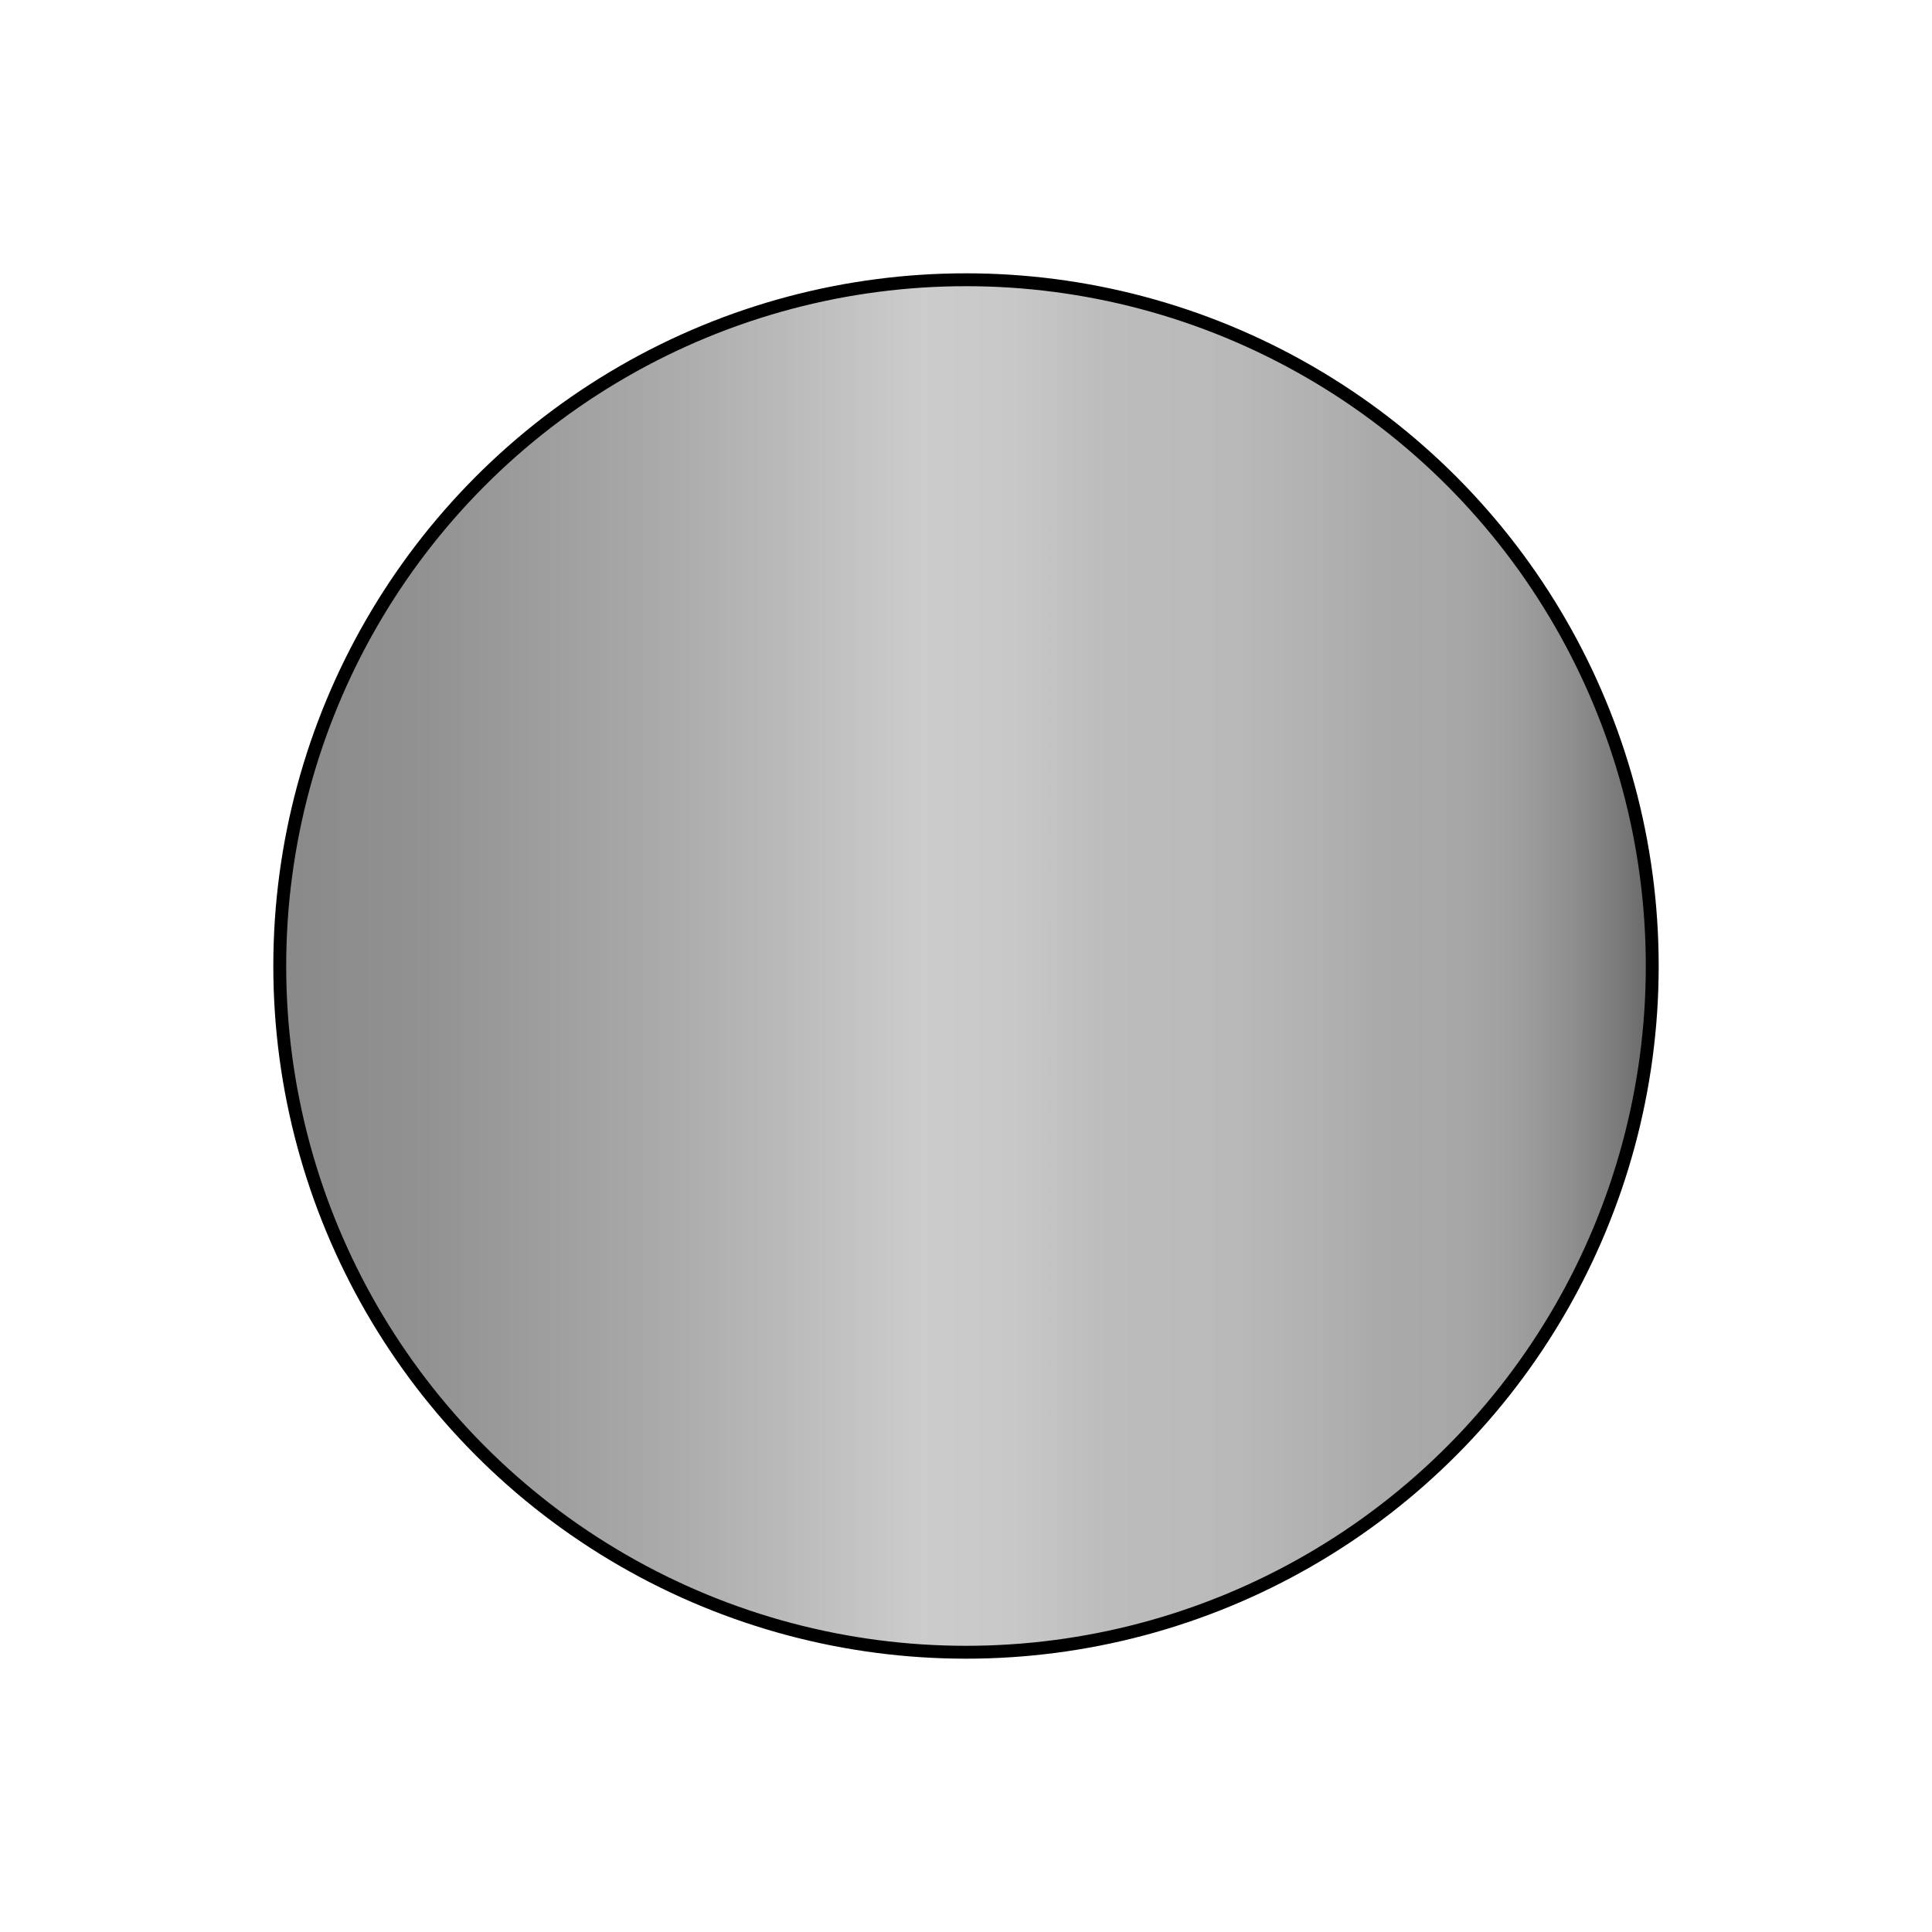 <?xml version="1.0" encoding="utf-8"?>
<!-- Generator: Adobe Illustrator 27.9.4, SVG Export Plug-In . SVG Version: 9.03 Build 54784)  -->
<svg version="1.1" id="Capa_1" xmlns="http://www.w3.org/2000/svg" xmlns:xlink="http://www.w3.org/1999/xlink" x="0px" y="0px"
	 viewBox="0 0 150 150" style="enable-background:new 0 0 150 150;" xml:space="preserve">
<style type="text/css">
	.st0{fill:#BDBDBD;}
	.st1{fill:#828282;}
	.st2{fill:#F1F1F1;}
	.st3{fill:#F1F1F1;stroke:#828282;stroke-miterlimit:10;}
	.st4{fill:#BDBDBD;stroke:#828282;stroke-miterlimit:10;}
	.st5{fill:#DDDDDD;}
	.st6{fill:#323333;}
	.st7{fill:#717070;}
	.st8{fill:#FFFFFF;}
	.st9{fill:#232323;}
	.st10{opacity:0.61;}
	.st11{clip-path:url(#SVGID_00000137120748011571274620000010958049990154872231_);fill:#232323;}
	.st12{clip-path:url(#SVGID_00000091720731485623480130000009571208427358751373_);fill:#232323;}
	.st13{clip-path:url(#SVGID_00000108290616816981283630000000887775597883824556_);fill:#232323;}
	.st14{clip-path:url(#SVGID_00000005974977232826053370000015397111931515907751_);fill:#232323;}
	.st15{clip-path:url(#SVGID_00000037674857129849260160000006642875115435776660_);fill:#232323;}
	.st16{clip-path:url(#SVGID_00000118359485989868626410000004074078398193123983_);fill:#232323;}
	.st17{clip-path:url(#SVGID_00000132793139274891512760000006325527638715913100_);fill:#232323;}
	.st18{clip-path:url(#SVGID_00000109019188487802045720000000946404596714020484_);fill:#232323;}
	.st19{clip-path:url(#SVGID_00000157310211339413781470000018211250428084833164_);fill:#232323;}
	.st20{fill:#BDBDBD;stroke:#828282;stroke-miterlimit:10;stroke-dasharray:2;}
	.st21{fill:#FFB6E3;stroke:#828282;stroke-miterlimit:10;}
	.st22{fill:#FFFFFF;stroke:#000000;stroke-miterlimit:10;}
	.st23{stroke:#000000;stroke-miterlimit:10;}
	.st24{fill:#457EBF;stroke:#000000;stroke-miterlimit:10;}
	.st25{fill:#8E8E8E;stroke:#000000;stroke-miterlimit:10;}
	.st26{fill:#30852A;stroke:#000000;stroke-miterlimit:10;}
	.st27{fill:#E21F16;stroke:#000000;}
	.st28{fill:#FFDA00;stroke:#000000;stroke-miterlimit:10;}
	.st29{fill:none;stroke:#000000;stroke-miterlimit:10;}
	.st30{fill:#FF0074;stroke:#000000;stroke-miterlimit:10;}
	.st31{fill:#FF530D;stroke:#000000;stroke-miterlimit:10;}
	.st32{fill:#F9FF00;stroke:#000000;stroke-miterlimit:10;}
	.st33{fill:#00FF18;stroke:#000000;stroke-miterlimit:10;}
	.st34{fill:#3D3D3D;stroke:#000000;stroke-miterlimit:10;}
	.st35{fill:#C4C4C4;stroke:#000000;stroke-miterlimit:10;}
	.st36{fill:url(#SVGID_00000140733941775072289870000016879037941530983571_);stroke:#000000;stroke-miterlimit:10;}
	.st37{fill:none;stroke:#828282;stroke-miterlimit:10;}
	.st38{fill:#AEF2B3;stroke:#828282;stroke-miterlimit:10;}
	.st39{fill:none;stroke:#828282;stroke-miterlimit:10;stroke-dasharray:3.067,3.067;}
	.st40{fill:#F1F1F1;stroke:#828282;stroke-miterlimit:10;stroke-dasharray:3;}
	.st41{fill:url(#SVGID_00000054964379551254632570000003235853812764092828_);stroke:#000000;stroke-miterlimit:10;}
	.st42{fill:url(#SVGID_00000171712107726545519730000006192273540553125563_);stroke:#000000;stroke-miterlimit:10;}
	.st43{fill:url(#SVGID_00000139996848020677424980000002829054399252567726_);stroke:#000000;stroke-miterlimit:10;}
	.st44{fill:#C4C4C4;}
	.st45{fill:#FFFFFF;stroke:#828282;stroke-width:0.437;stroke-miterlimit:10;}
	.st46{fill:#F6F6F6;stroke:#828282;stroke-width:0.437;stroke-miterlimit:10;}
	.st47{clip-path:url(#SVGID_00000003071928062939368720000016625020531429565337_);fill:#232323;}
	.st48{clip-path:url(#SVGID_00000163751932450373061050000005056602242422598297_);fill:#232323;}
	.st49{clip-path:url(#SVGID_00000015324687853000771450000002776441230539891847_);fill:#232323;}
	.st50{clip-path:url(#SVGID_00000088105547619704764580000007556175029912037537_);fill:#232323;}
	.st51{clip-path:url(#SVGID_00000012438389298025056730000005686031902202193337_);fill:#232323;}
	.st52{clip-path:url(#SVGID_00000078005909268106552640000006910391480580682426_);fill:#232323;}
	.st53{clip-path:url(#SVGID_00000183243791070256006460000011013409021085452172_);fill:#232323;}
	.st54{clip-path:url(#SVGID_00000127722875543939995860000017125707014239724688_);fill:#232323;}
	.st55{clip-path:url(#SVGID_00000183971845556195447660000007118964942468680357_);fill:#232323;}
	.st56{clip-path:url(#SVGID_00000034793520621341491550000014339179885170689425_);fill:#232323;}
	.st57{clip-path:url(#SVGID_00000138537066365521565590000004055360203133580951_);fill:#232323;}
	.st58{clip-path:url(#SVGID_00000045588126934436914720000002703953426918019203_);fill:#232323;}
	.st59{clip-path:url(#SVGID_00000004547682261006482310000001334237659539159697_);fill:#232323;}
	.st60{clip-path:url(#SVGID_00000096740530085387955180000003817738981926086823_);fill:#232323;}
	.st61{clip-path:url(#SVGID_00000022540824687206478680000001951818294919013311_);fill:#232323;}
	.st62{clip-path:url(#SVGID_00000168801842059478064470000007248357850056959159_);fill:#232323;}
	.st63{clip-path:url(#SVGID_00000180351478975942321090000001848704667916373677_);fill:#232323;}
	.st64{clip-path:url(#SVGID_00000001624638702769908980000008819451835671657105_);fill:#232323;}
	.st65{fill:#C9C9C9;}
	.st66{clip-path:url(#SVGID_00000022554513215641450340000017538654282162293138_);fill:#C9C9C9;}
	.st67{clip-path:url(#SVGID_00000103980458639030755190000014796118436671722112_);fill:#C9C9C9;}
	.st68{clip-path:url(#SVGID_00000126288913435206326790000011542226073889091001_);fill:#C9C9C9;}
	.st69{clip-path:url(#SVGID_00000178905450410691385210000004291520898993051777_);fill:#C9C9C9;}
	.st70{clip-path:url(#SVGID_00000030476691478678609730000018146596747073964206_);fill:#C9C9C9;}
	.st71{clip-path:url(#SVGID_00000009575589444390611300000011135921320215468454_);fill:#C9C9C9;}
	.st72{clip-path:url(#SVGID_00000047777679987711583330000018412086156647334796_);fill:#C9C9C9;}
	.st73{clip-path:url(#SVGID_00000052088408580795770660000000999886515892465567_);fill:#C9C9C9;}
	.st74{clip-path:url(#SVGID_00000024703064001401139730000008381914395423910545_);fill:#C9C9C9;}
	.st75{clip-path:url(#SVGID_00000167362520906810849920000010549017913259649711_);fill:#C9C9C9;}
	.st76{clip-path:url(#SVGID_00000068641139512488521770000005721232653224849569_);fill:#C9C9C9;}
	.st77{clip-path:url(#SVGID_00000157294767013211442240000014319397852453605272_);fill:#C9C9C9;}
	.st78{clip-path:url(#SVGID_00000018942558379229564890000005491712610511605633_);fill:#C9C9C9;}
	.st79{clip-path:url(#SVGID_00000001661955235556437410000004273671700740895622_);fill:#C9C9C9;}
	.st80{clip-path:url(#SVGID_00000176024182420872034710000012065814364928429244_);fill:#C9C9C9;}
	.st81{clip-path:url(#SVGID_00000152228983710735695320000002330196733700098437_);fill:#C9C9C9;}
	.st82{clip-path:url(#SVGID_00000107565842239448283570000006548505113603717763_);fill:#C9C9C9;}
	.st83{clip-path:url(#SVGID_00000036224221146789516390000002269919743787156376_);fill:#C9C9C9;}
	.st84{fill:#5A772A;}
</style>
<linearGradient id="SVGID_00000163038574467896770970000013496518546349145274_" gradientUnits="userSpaceOnUse" x1="21.716" y1="75" x2="128.284" y2="75">
	<stop  offset="0" style="stop-color:#898989"/>
	<stop  offset="0.106" style="stop-color:#929292"/>
	<stop  offset="0.279" style="stop-color:#AAAAAA"/>
	<stop  offset="0.467" style="stop-color:#CCCCCC"/>
	<stop  offset="0.535" style="stop-color:#C8C8C8"/>
	<stop  offset="0.603" style="stop-color:#BCBCBC"/>
	<stop  offset="0.697" style="stop-color:#B9B9B9"/>
	<stop  offset="0.779" style="stop-color:#AEAEAE"/>
	<stop  offset="0.799" style="stop-color:#AAAAAA"/>
	<stop  offset="0.861" style="stop-color:#A7A7A7"/>
	<stop  offset="0.905" style="stop-color:#9E9E9E"/>
	<stop  offset="0.943" style="stop-color:#8E8E8E"/>
	<stop  offset="0.979" style="stop-color:#787878"/>
	<stop  offset="0.999" style="stop-color:#686868"/>
</linearGradient>
<circle style="fill:url(#SVGID_00000163038574467896770970000013496518546349145274_);stroke:#000000;stroke-miterlimit:10;" cx="75" cy="75" r="53.28"/>
</svg>
